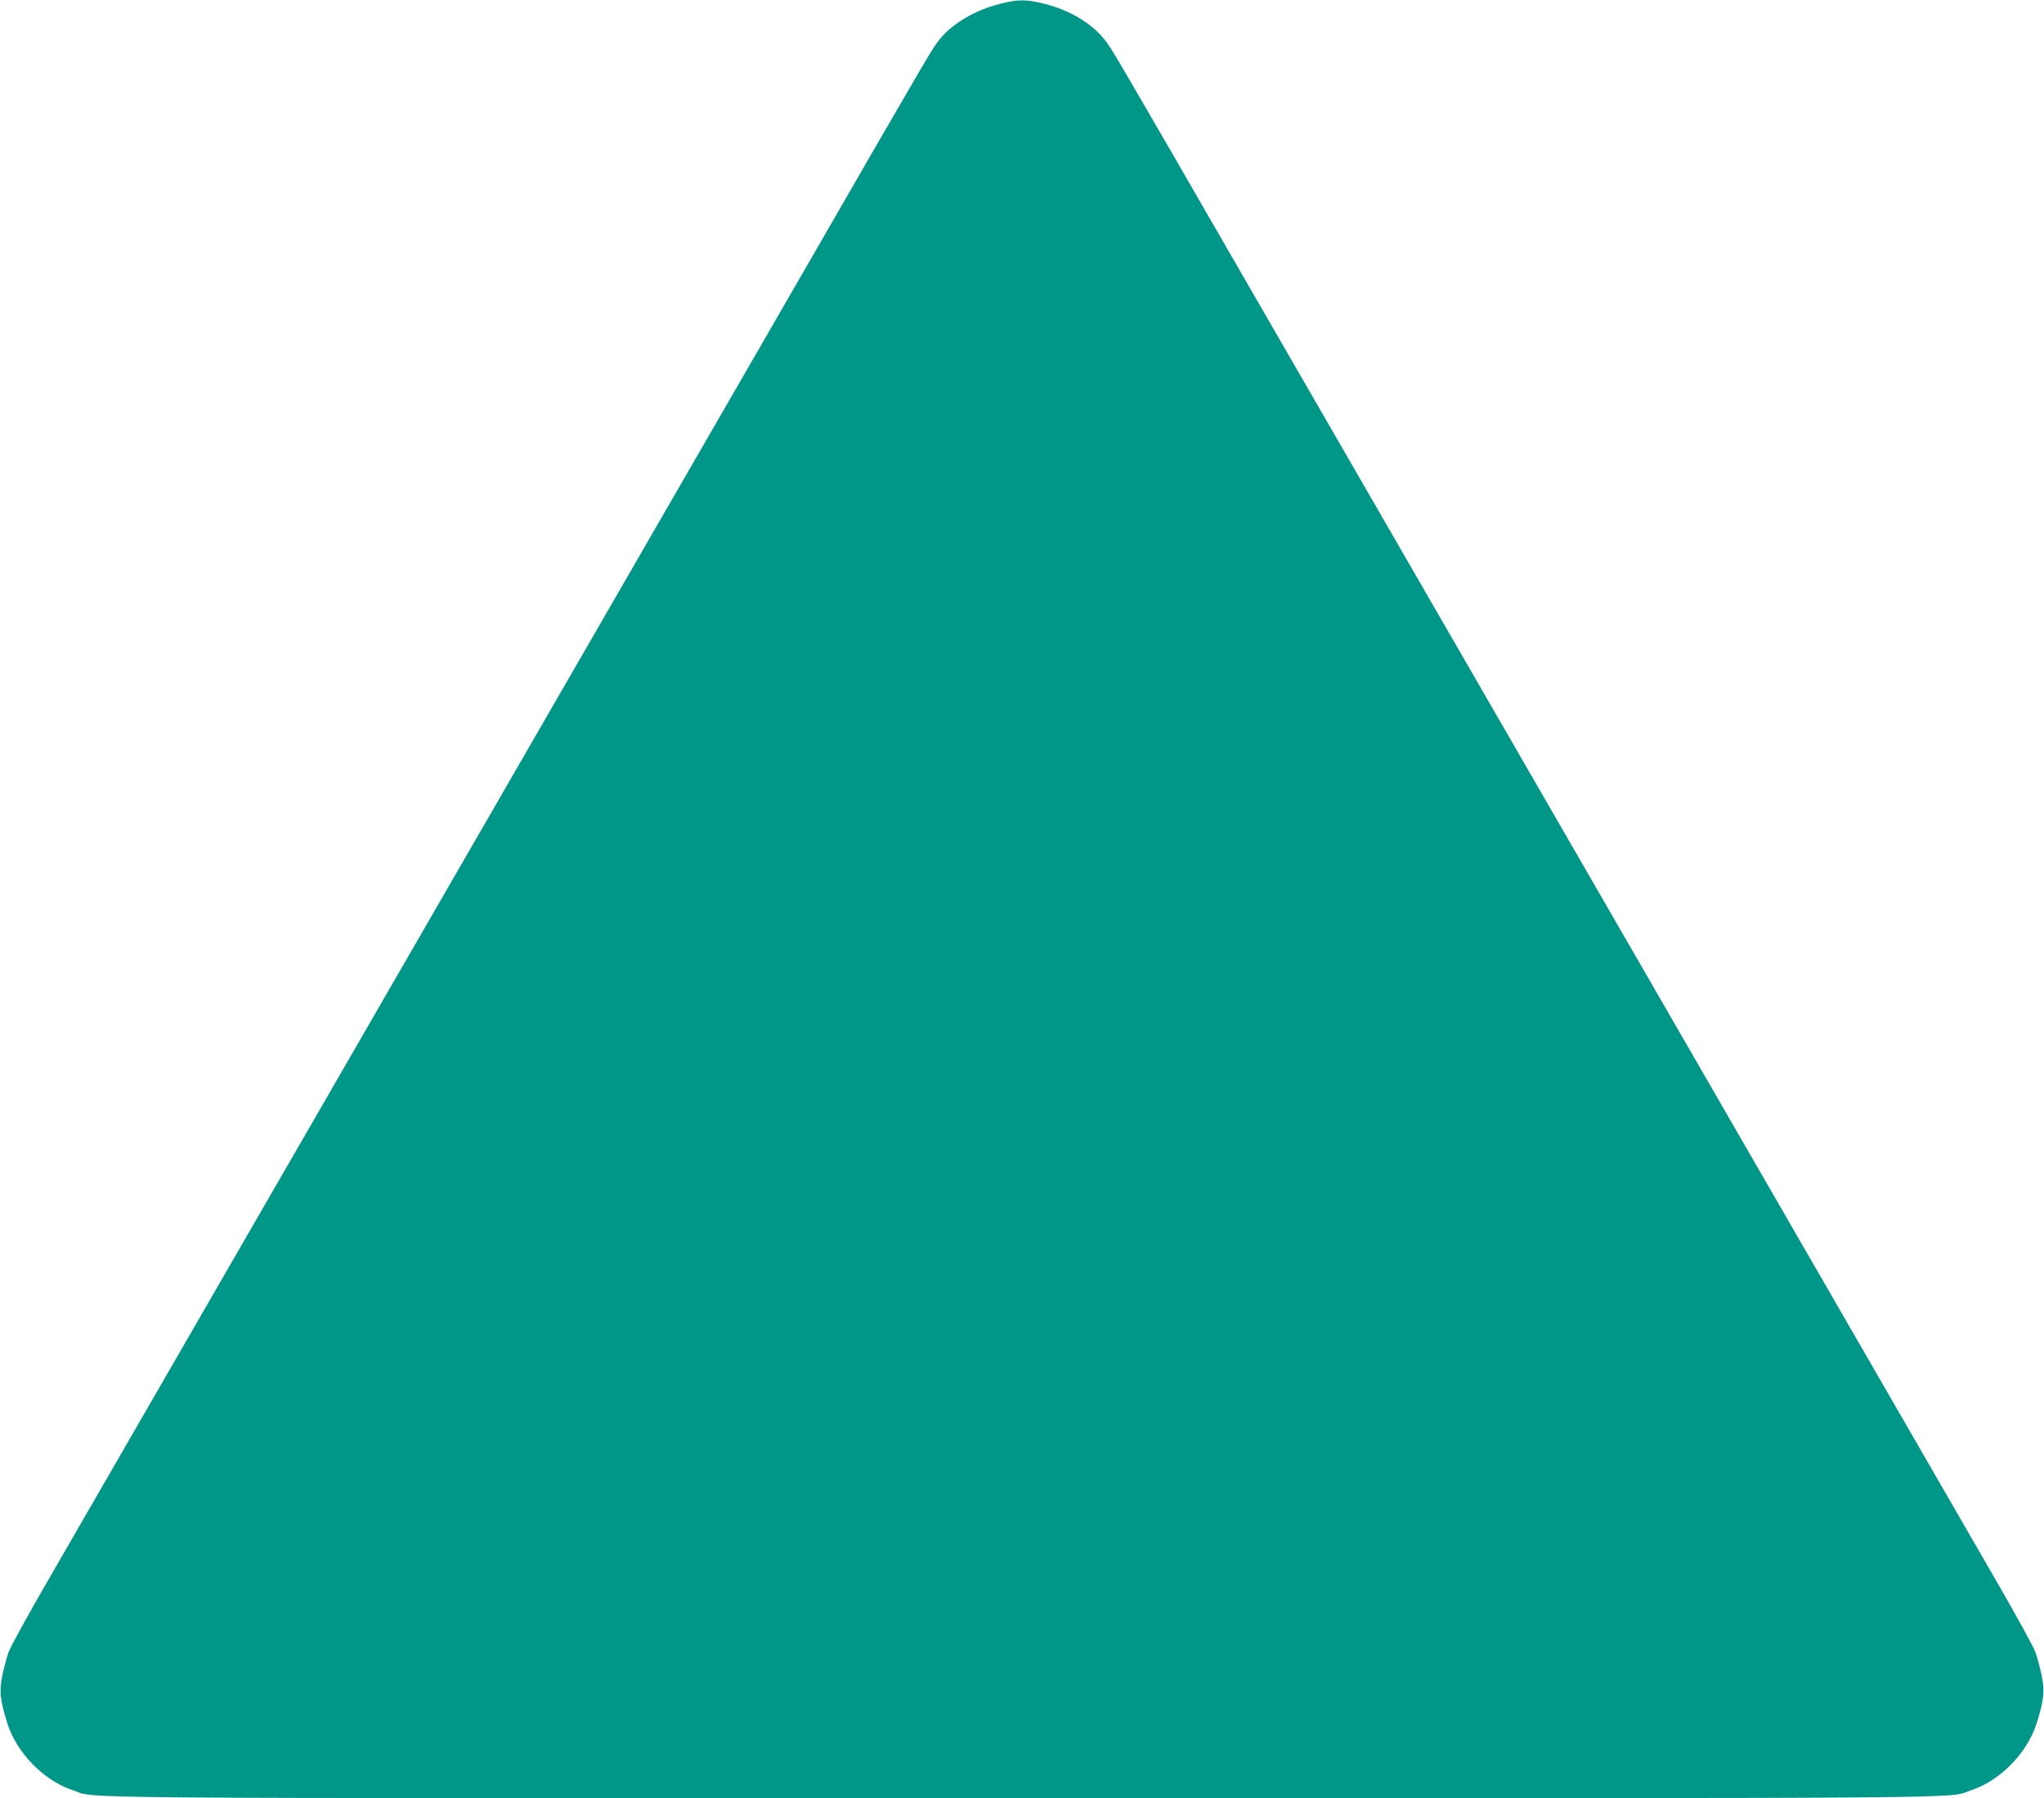 <?xml version="1.0" standalone="no"?>
<!DOCTYPE svg PUBLIC "-//W3C//DTD SVG 20010904//EN"
 "http://www.w3.org/TR/2001/REC-SVG-20010904/DTD/svg10.dtd">
<svg version="1.0" xmlns="http://www.w3.org/2000/svg"
 width="1280pt" height="1126pt" viewBox="0 0 1280 1126"
 preserveAspectRatio="xMidYMid meet">
<g transform="translate(0,1126) scale(0.1,-0.1)"
fill="#009688" stroke="none">
<path d="M6259 11235 c-153 -39 -292 -121 -372 -218 -48 -59 -34 -34 -892
-1522 -961 -1664 -3954 -6848 -4708 -8155 -116 -201 -221 -392 -233 -425 -12
-34 -30 -101 -40 -149 -19 -99 -14 -149 32 -297 57 -183 228 -359 407 -418
166 -55 -279 -51 5947 -51 6226 0 5781 -4 5947 51 179 59 350 235 407 418 46
148 51 198 32 297 -10 48 -28 115 -40 149 -12 33 -117 224 -233 425 -754 1307
-3747 6491 -4708 8155 -860 1490 -844 1463 -893 1523 -82 100 -218 180 -371
218 -115 29 -169 29 -282 -1z"/>
</g>
</svg>

